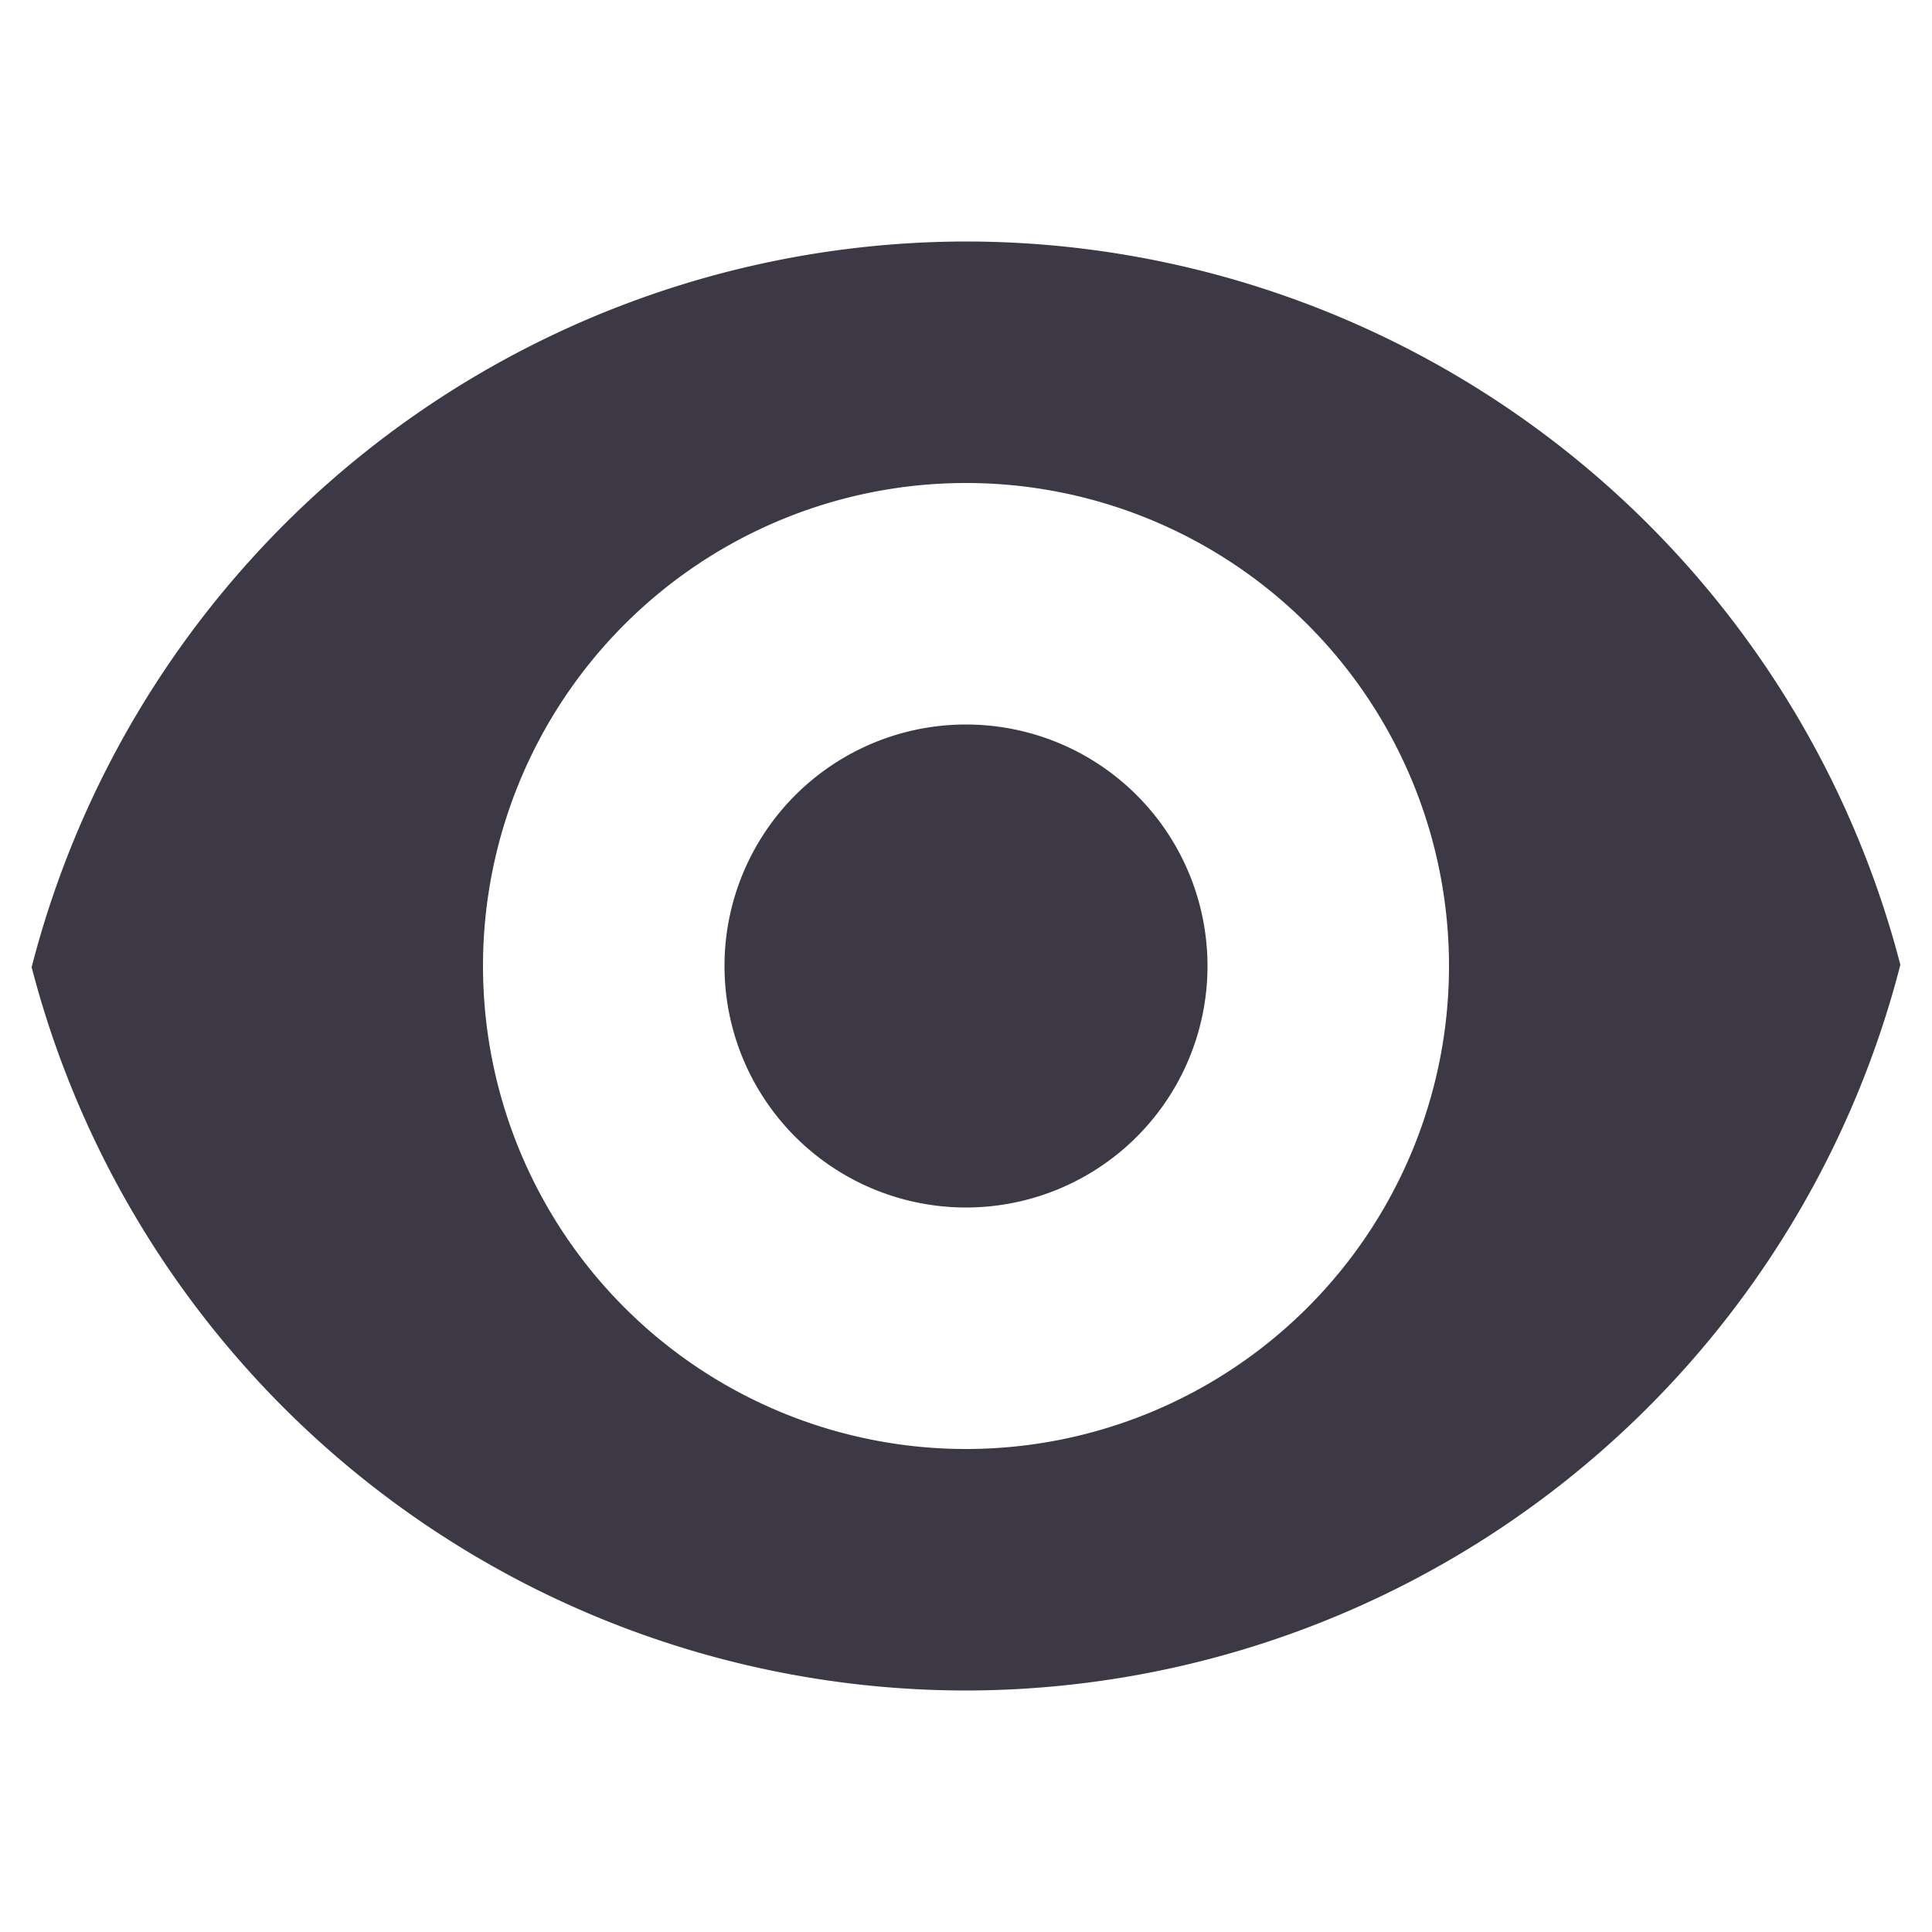 <svg width="16" height="16" xmlns="http://www.w3.org/2000/svg"><path d="M8 2A8 8 0 0 0 .262 8.01 8 8 0 0 0 8 14a8 8 0 0 0 7.738-6.01A8 8 0 0 0 8 2zm0 2a4 4 0 0 1 4 4 4 4 0 0 1-4 4 4 4 0 0 1-4-4 4 4 0 0 1 4-4zm0 2a2 2 0 0 0-2 2 2 2 0 0 0 2 2 2 2 0 0 0 2-2 2 2 0 0 0-2-2z" style="fill:#3d3846"/></svg>
